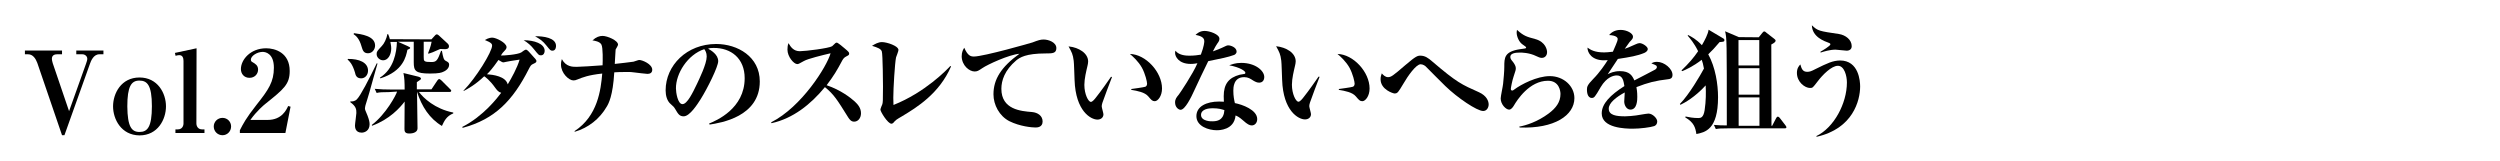 <?xml version="1.0" encoding="utf-8"?>
<!-- Generator: Adobe Illustrator 24.0.1, SVG Export Plug-In . SVG Version: 6.00 Build 0)  -->
<svg version="1.1" id="レイヤー_1" xmlns="http://www.w3.org/2000/svg" xmlns:xlink="http://www.w3.org/1999/xlink" x="0px"
	 y="0px" viewBox="0 0 1455 93.8" style="enable-background:new 0 0 1455 93.8;" xml:space="preserve">
<style type="text/css">
	.st0{enable-background:new    ;}
</style>
<g id="レイヤー_1-2_1_">
	<g class="st0">
		<path d="M36.1,31.6h-2.9c-1.9,0-3,0.9-3,2.6c0,1.1,0.5,2.4,0.5,2.6l9.5,27.9L50.1,37c0.4-1.2,0.7-2,0.7-2.8c0-1.6-1.5-2.6-2.8-2.6
			h-3.6v-2.2h15.8v2.2h-2.4c-3.4,0-4.9,4-5.4,5.4L37.5,78.7h-1.4L21.7,36.6c-0.9-2.4-2.5-5-5.3-5h-1.9v-2.2h21.6L36.1,31.6z"/>
		<path d="M65.8,61.9c0-7.5,4.7-16.8,15.4-16.8c10.6,0,15.4,9.2,15.4,16.8c0,7.5-4.7,16.9-15.4,16.9C70.5,78.7,65.8,69.3,65.8,61.9z
			 M88.4,61.8c0-12.4-2.8-14.9-7.3-14.9c-4.7,0-7,3.4-7,15c0.1,11.9,2.5,14.9,7.1,14.9C85.8,76.8,88.4,74,88.4,61.8z"/>
		<path d="M114.3,71.8c0,1.6,0.9,3.5,3.3,3.5h1.4v2.1h-16.9v-2.1h1.4c2.4,0,3.3-1.9,3.3-3.5V35.5c0-1.7-0.5-3.4-2.4-3.4
			c-0.1,0-1.1,0-2.2,0.4l-0.4-1.7l12.6-2.7L114.3,71.8z"/>
		<path d="M134.5,73.6c0,2.8-2.2,5.1-5,5.1s-5.1-2.2-5.1-5.1c0-2.8,2.3-5,5.1-5C132.3,68.6,134.5,70.8,134.5,73.6z"/>
		<path d="M166.1,77.4h-26.5v-1.6c1.9-3.7,3.5-6.9,9.7-14.8c7-8.8,10.1-13.4,10.1-21.6c0-8.4-5-9.2-6.5-9.2c-3.3,0-6.9,2.4-6.9,4.5
			c0,1,0.6,1.3,1,1.5c1.5,0.9,3.2,1.8,3.2,4.3s-1.9,4.8-5,4.8c-3.2,0-5-2.4-5-5.1c0-5.4,5.5-12.1,14.7-12.1
			c5.1,0,13.7,2.5,13.7,13.2c0,7.8-3.4,10.5-14.1,19.1c-0.9,0.7-5.1,4.2-8.8,9.4h10.1c8.2,0,10.9-5.9,11.9-8.1l1.4,0.4L166.1,77.4z"
			/>
	</g>
	<g>
		<g class="st0">
			<path d="M202.5,34.3c6.4-0.1,11.7,2,11.7,6.8c0,2.4-1.6,4.5-4,4.5c-2.8,0-3.3-2-3.6-3.4c-1.5-5.1-3.4-6.8-4.3-7.5L202.5,34.3z
				 M219.7,37c-0.8,2.6-4,14.3-4.7,16.7c-0.3,1.2-2,6.5-2.3,7.6c-0.1,0.5-0.3,1.3-0.3,1.8c0,0.7,0.2,1.1,1.5,4.2
				c0.9,2.4,1.2,3.7,1.2,5c0,3.8-2.9,4.9-4.6,4.9c-3.9,0-3.9-3.4-3.9-4.2c0-1.1,0.8-6.2,0.8-7.2c0-2,0-3.8-3.5-6.3V59
				c0.9,0.1,2.5,0.1,3.8-1.2c2.2-2.2,7-11.6,11.6-21L219.7,37z M206,19.3c4.3,0.6,12.3,1.6,12.3,7.2c0,2.2-1.6,4.5-4.1,4.5
				c-2.6,0-3.1-1.7-3.8-4c-1.3-4.7-3.4-6.3-4.6-7.1L206,19.3z M226.3,53.6c-4,0-5.5,0.1-7.1,0.5l-1.1-2.4c3.2,0.3,6.3,0.4,9.4,0.4h8
				c0-4.2-0.1-6.7-0.7-9.6l8.6,2.1c1.1,0.3,1.6,0.7,1.6,1.1c0,0.6-0.3,0.7-2.4,2.1V52h8.5l3.4-5.1c0.2-0.3,0.7-0.9,1.1-0.9
				c0.5,0,1.1,0.7,1.2,0.7l5.1,5.1c0.5,0.5,0.7,0.6,0.7,1c0,0.7-0.6,0.7-1.1,0.7h-17.7c2.6,3.5,9.3,9.9,20,12V66
				c-4,1.6-5.3,4.5-6.6,7.3c-7.1-4.2-11.8-11.3-14.5-19.9c0.1,3.4,0.3,18.2,0.3,21.2c0,3.1-4.2,3.1-4.9,3.1c-2.7,0-2.7-1.6-2.7-2.8
				c0-2.5,0.1-13.6,0.1-15.8c-2.7,3.6-8.8,10.4-19,14.1l-0.1-0.5c8.2-6.2,14.2-17.5,14.7-19.4L226.3,53.6z M251.1,22.9l2.2-2.4
				c0.1-0.1,0.5-0.5,0.9-0.5c0.5,0,1.1,0.5,1.3,0.7l5.1,4.7c0.3,0.3,0.7,0.8,0.7,1.5c0,1.7-1.6,1.7-2.5,1.7c-0.4,0-2.2-0.1-2.6-0.1
				c-3.9,1.8-5.5,2.4-6.9,2.8l-0.1-0.5c0.3-0.9,1.5-3.6,2-6.5h-4.6v8.8c0,2.5,0,3,4.4,3c3,0,3.6-0.8,5.7-6.5h0.5
				c0.7,3.8,1,5.2,2.2,5.8c1.3,0.7,2,1,2,2.3c0,1.2-0.8,3.1-3.7,4.2c-0.7,0.3-2.1,0.9-7.4,0.9c-8.6,0-9.5-1.6-9.5-6.6V24.3h-9.2
				l5.6,2.5c1.5,0.7,1.5,0.8,1.5,1.1c0,0.3-0.2,0.5-1.6,1.1c-0.8,3.9-2.4,12.4-15.7,16.6l-0.3-0.4c8.1-5.1,9.7-14.7,9.9-20.8h-3.8
				c0.1,0.8,0.5,2.2,0.5,3.8c0,3.8-2,6.9-4.7,6.9c-2,0-3.8-1.7-3.8-3.6c0-1.5,0.3-1.8,3-4.7c1.3-1.3,2.8-4.2,3.2-6.9h0.5
				c0.5,1.1,0.7,1.8,1,2.9L251.1,22.9z"/>
			<path d="M269.8,52.7c7.2-7.3,16.7-22.7,16.6-26.2c0-0.8-0.3-1.7-4.2-3.2c2.2-1.4,4-1.4,4.3-1.4c2.2,0,8.3,3,8.3,5.5
				c0,0.5-0.1,1.1-1.1,2.1c-1.1,1.2-1.3,1.3-2.2,2.8c1.4,0.1,9.8-0.5,11.9-1.8c0.4-0.3,2.1-1.6,2.6-1.6s0.8,0,3,2.5
				c2.9,3.2,3.2,3.5,3.2,4.1c0,0.8-0.4,1-2.1,1.8c-1.1,0.5-1.4,1.1-2.3,2.8c-9.3,18.4-19.8,29.3-38.5,34.3l-0.3-0.5
				c12.4-6.3,20.6-17.1,22.7-19.9c-1.6-0.4-2.5-1.6-3.4-2.8c-3.3-4.7-6.1-6.6-6.5-6.8c-5.1,4.9-9.7,7.4-12,8.6V52.7z M302.4,34.7
				c-5.1,0.7-6.2,1-7.9,1.3c-1.1,0.2-1.3,0.3-1.4,0.3c-0.6,0-0.9-0.1-3-1.4c-3.2,4.6-5.2,6.9-6.7,8.3c3.7,0.3,10.9,1.2,12.1,5.9
				C297.7,45.5,301.1,39.3,302.4,34.7z M317,29.6c0,1-0.5,2.6-2.2,2.6c-1.2,0-1.4-0.3-4-3.5c-1.7-2.2-3.6-3.8-6-5.3
				C310.8,23.4,317,25.4,317,29.6z M323.6,26.7c0,0.6-0.1,2.8-2.1,2.8c-1.1,0-1.3-0.3-3.4-2.9c-2.3-2.9-3.8-3.8-6.7-5.5
				C316.3,21,323.6,22,323.6,26.7z"/>
			<path d="M334.4,76.3c13.5-8.8,15.3-24.1,16.1-33.5c-8.2,0.9-11.3,2.2-14.3,3.4c-1.2,0.5-1.7,0.6-2.5,0.6c-2.6,0-7.2-4.2-7.2-9.2
				c0-1.7,0.3-2.4,0.5-3.2c2.4,4.5,6.2,4.5,8.6,4.5c2,0,9.8-0.5,15.1-0.9c0.1-2.4,0.3-10.3-0.7-12.1c-1-1.8-4-2.2-5.2-2.4
				c2.2-2,4.1-2.6,5.9-2.6c2.7,0,9,2.6,9,5.1c0,0.5-1.2,2.4-1.4,2.8c-0.1,0.5-0.3,5.6-0.5,8.4c1.8-0.2,10-1.1,10.9-1.3
				c0.5-0.1,2.8-1,3.3-1c1.8,0,7.6,2.4,7.6,5.7c0,1.8-1.3,2.4-2.8,2.4c-0.9,0-5.4-0.6-8.1-0.9c-2.1-0.3-3.5-0.2-4.5-0.2
				c-3.2,0-5.3,0.1-6.7,0.2c-0.8,13.7-3.3,18.2-4.4,20c-4.1,7.1-10.7,12.3-18.6,14.6L334.4,76.3z"/>
			<path d="M412.7,71.9c4.1-1.7,20.7-8.6,20.7-26.4c0-11.5-7.9-17.7-18.1-17.6c-1.8,0-2.3,0.1-3.2,0.4c1.7,1,5.9,3.4,5.9,7.3
				c0,3.2-6.2,15.7-10.2,22.1c-1.8,2.8-6.3,10-9.9,10c-2.4,0-3.2-1.3-4.9-4.2c-0.8-1.3-0.9-1.4-2.6-2.9c-2.2-1.8-3-5-3-8
				c0-14.6,12.4-27,29.4-27c12.5,0,25.4,7.4,25.4,21.8c0,20.6-22.8,24.1-29.2,25.1L412.7,71.9z M393.4,51.5c0,2.2,1,9.1,3.8,9.1
				s6-6.7,8.5-11.9c1.2-2.6,5.6-11.5,5.6-15.8c0-2.3-0.8-3.4-1.4-4.3C400.2,31.8,393.3,42.8,393.4,51.5z"/>
			<path d="M448.8,71.2c17.8-9,32.5-32.6,34.6-40.2c-4.7,1.1-13.3,3.2-15.5,4.5c-2.9,1.6-3.2,1.8-3.9,1.8c-2,0-5.7-4.3-5.7-8.4
				c0-1.2,0.1-2.5,0.6-3.8c1.3,2.3,3,4.7,6.6,4.7c3.2,0,16.9-1.7,18.8-2.9c0.3-0.3,1.6-1.5,1.9-1.8c0.2-0.1,0.4-0.3,0.8-0.3
				c0.6,0,3.5,2.4,4.4,3.2c2.8,2.3,2.8,2.6,2.8,3.2c0,0.8-0.3,0.9-1.6,1.6c-1.3,0.7-1.6,1.1-2.3,2.2c-3.2,6-4.9,8.9-9.2,14.6
				c8.3,2.8,14.1,7.4,16.4,9.5c1.7,1.6,3.6,3.7,3.6,6.8c0,2.8-1.7,4.9-4,4.9c-1.7,0-2.6-1.2-3.4-2.4c-6.5-10.4-8.3-13.4-13.6-17.7
				c-8.2,10-18.6,18.3-31.1,21L448.8,71.2z"/>
			<path d="M553.5,38.7c-6.9,15.9-20.1,23.9-28.4,28.9c-3.4,2-3.8,2.2-5.1,3.8c-0.3,0.3-0.7,0.6-1.2,0.6c-2.1,0-6.4-7-6.4-8.2
				c0-0.5,0.9-2.7,1.1-3.1c0.3-1.1,0.4-1.5,0.4-10.3c0-0.4-0.1-19-0.7-20.5c-0.5-1.4-2.2-2.2-5.7-3.2c1.7-1.1,3.7-2.2,5.8-2.2
				c2.8,0,9.6,2.2,9.6,4.6c0,0.7-1.2,3.7-1.4,4.3c-0.7,3.3-1.6,18.1-1.6,23.5c0,1.8,0.1,3,0.1,4.2c18.4-7.3,31.2-20.6,33.1-22.7
				L553.5,38.7z"/>
			<path d="M566.8,32.9c5.7,0,33.6-8,34.1-8.2c3.4-1.3,4.7-1.7,6.5-1.7c2.8,0,7.4,1.6,7.4,5c0,3.1-2.4,3.1-6.1,3.1
				c-11.8,0-15.2,2.4-17.3,4.1c-6.7,5.7-8.6,11.7-8.6,16.5c0,12.1,11.5,13,17.8,13.5c3.4,0.3,6.2,2.2,6.2,5.5c0,3.5-3.3,3.5-4.2,3.5
				c-2,0-9-0.6-15.2-3.7c-5.8-3-9.2-9.5-9.2-15.6c0-8.8,4.5-15.9,15.1-23.6c-6.1,0.5-18.6,6.3-21.5,8.3c-2.4,1.6-3,2-4.6,2
				c-3,0-7.4-3.4-7.5-8.8c0-2.6,0.9-4.1,1.5-5C563.2,32.4,564.9,32.9,566.8,32.9z"/>
			<path d="M647.2,44.8c-0.8,2-5.1,13.4-5.6,15c-0.3,1.1-0.4,1.4-0.4,2.1c0,0.7,1,4,1,4.6c0,2-1.6,3.1-3.5,3.1
				c-3.8,0-12.7-4.9-13.3-23c-0.1-1.8-0.3-10-0.5-11.2c-0.5-3.9-1.1-4.9-3-8.4c5.9,0.6,11.4,3.9,11.4,8.8c0,0.9-0.2,1.6-0.4,2.6
				c-0.7,3-1.8,7.4-1.8,11c0,5.4,2.3,9.9,3.8,9.9c0.9,0,2.2-1.6,2.9-2.5c3.2-4,7-9.5,8.8-12.1L647.2,44.8z M658.4,51.8
				c0.8-0.1,7.4-1,8.1-1.3c0.4-0.1,1.1-0.6,1.1-1.8c0-1.1-1-5.6-3-9.3c-2.1-3.7-5.2-6.5-7-8c9.2,0.2,18.7,10.5,18.7,20.1
				c0,4.5-2.5,7.4-4.2,7.4c-1.5,0-2-0.7-3.8-2.8c-2-2.4-6.3-3.2-9.9-3.8L658.4,51.8z"/>
			<path d="M700.9,23.9c0-2.6-3.3-3.2-5.1-3.6c0.8-0.7,2.4-2.3,5.3-2.3c3,0,8.6,2,8.6,4.5c0,1.1-0.3,1.6-1.4,3.1
				c-0.9,1.4-1,1.6-2.4,4.3c2.4-0.8,4.2-1.6,5.1-2c2.8-1.3,3-1.5,3.9-1.5c1.4,0,4.8,1.2,4.8,3.6c0,1.3-1.2,1.9-1.5,2
				c-3.6,1.3-7.2,2-15,3.6c-0.9,1.7-7.8,16.2-8.1,17c-1.9,4.2-5.4,11.3-8,11.3c-1.1,0-3.2-1.4-3.2-4.3c0-2,0.9-3,2.2-4.6
				c0.5-0.6,8.2-12,10.8-18.2c-0.7,0.1-2,0.4-3.9,0.4c-7,0-9.1-4.3-9.1-6.4c0-0.5,0.1-0.7,0.2-1.3c2.2,2.9,6.7,2.9,8.3,2.9
				c2.5,0,4.9-0.3,6.5-0.6C700.8,26.8,700.9,24.5,700.9,23.9z M722.4,36.6c8.3,0,13.4,4.6,13.4,8.2c0,2-1.1,3.3-3,3.3
				c-1.2,0-2.2-0.5-3.4-1.2c-1.7-1.1-3-2-5.3-2c-6.3,0-6.3,6.3-6.3,7.9c0,3.2,0.5,5.5,0.9,7.2c4.2,0.8,13,3.9,13,9.3
				c0,2.2-1.4,3.7-3.2,3.7c-1.2,0-2.6-0.7-4.9-2.8c-2.4-2.1-3.3-2.5-4.5-3c-0.8,8.6-9.7,8.6-11,8.6c-4.5,0-11.8-2.2-11.8-8.2
				c0-5.7,5.9-8.5,13.2-8.5c1.2,0,2,0.1,2.8,0.1c-0.1-1.6-0.1-2.2-0.1-3.2c0-7.2,3-10.8,9.3-12.5c0.3-0.1,2.6-0.4,2.9-0.5
				c0.3-0.1,0.4-0.4,0.4-0.7c0-0.9-3-3.1-9.4-4.3C716.9,37.5,718.9,36.6,722.4,36.6z M705.6,63c-2.1,0-6.6,0.5-6.6,3.9
				c0,3.8,6.3,3.8,6.8,3.7c6.3,0,6.6-4.6,6.8-6.5C711.1,63.6,709.3,63,705.6,63z"/>
			<path d="M768,44.7c-0.8,2-5.1,13.4-5.6,15c-0.3,1.1-0.4,1.4-0.4,2.1c0,0.7,1,4,1,4.6c0,2-1.6,3.1-3.5,3.1
				c-3.8,0-12.7-4.9-13.3-23c-0.1-1.8-0.3-10-0.5-11.2c-0.5-3.9-1.1-4.9-3-8.4c5.9,0.6,11.4,3.9,11.4,8.8c0,0.9-0.2,1.6-0.4,2.6
				c-0.7,3-1.8,7.4-1.8,11c0,5.4,2.3,9.9,3.8,9.9c0.9,0,2.2-1.6,2.9-2.5c3.2-4,7-9.5,8.8-12.1L768,44.7z M779.2,51.8
				c0.8-0.1,7.4-1,8.1-1.3c0.4-0.1,1.1-0.6,1.1-1.8c0-1.1-1-5.6-3-9.3c-2.1-3.7-5.2-6.5-7-8c9.2,0.2,18.7,10.5,18.7,20.1
				c0,4.5-2.5,7.4-4.2,7.4c-1.5,0-2-0.7-3.8-2.8c-2-2.4-6.3-3.2-9.9-3.8L779.2,51.8z"/>
			<path d="M807.8,44.9c1.8,0,2.8-0.7,10.1-7c6.3-5.4,7.2-5.5,8.8-5.5c2.6,0,4.5,1.3,6.9,3.4c14.4,12.3,17.1,13.4,27.2,17.9
				c4.4,2,5.6,5.1,5.6,7.1c0,1.5-0.9,3.8-3.2,3.8c-3.6,0-15-7.7-22-14.5c-1.6-1.6-9.8-9.7-11.3-11.3c-0.3-0.4-1.7-1.4-3.1-1.4
				c-2.7,0-7.6,7.1-9.9,11.1c-3.2,5.3-3.5,5.9-5.3,5.9c-0.7,0-8.1-2.2-8.1-8.3c0-1.5,0.4-2.6,0.7-3.4
				C805,43.6,806.2,44.9,807.8,44.9z"/>
			<path d="M884.2,73.7C888,73,894.7,71,901.4,66c4.1-3.1,6.8-6.5,6.8-11.3c0-1.6-0.7-7.7-7.3-7.7c-10.8,0-18,11.3-19.8,14.4
				c-0.6,1-1.6,2.4-2.8,2.4c-1.8,0-4.9-3-4.9-6.5c0-1.3,1.3-7.2,1.4-8.5c0.3-3,0.7-7.1,0.7-9.8c0-5.5,0-9,9.3-10.4
				c0.5-0.1,2.7-0.3,3.1-0.5c0.2-0.1,0.3-0.2,0.3-0.4c0-0.4-0.2-0.5-2.3-2c-1.8-1.3-3.2-4.4-3.2-6.7c0-0.7,0.1-1.1,0.2-1.6
				c4,3.6,5.7,4,10.5,5.3c6.4,1.7,7,6.7,7,7.6c0,2.6-1.9,3.4-3,3.4s-2.1-0.5-3.2-1c-4.2-2.1-8.6-2.1-9.7-2.1c-2.8,0-5.5,0.5-5.5,2.5
				c0,1.1,0.6,1.8,1.6,3c0.7,0.9,1.6,2.4,1.6,3.5s-0.1,1.4-1.3,5c-0.8,2.3-1.6,6.5-1.6,7.2c0,0.1,0,0.9,0.8,0.9c0.4,0,1-0.4,1.2-0.6
				c4-3,13.2-7.8,20.7-7.8c8,0,14.3,5.8,14.3,12.8c0,10-11.6,17.9-31.9,17.1L884.2,73.7z"/>
			<path d="M941.5,22.7c0-0.9-1-2.1-5-2.3c0.7-0.8,2.6-3,6.7-3c3.6,0,7.2,2,7.2,3.9c0,1.1-0.4,1.5-2,3.2c-0.4,0.5-1.4,1.9-2.8,3.9
				c0.9-0.3,2.9-1,6.3-2.6c1.1-0.5,1.7-0.7,2.4-0.7c1.6,0,4.7,2,4.7,3.4s-1.6,2.1-2,2.3c-4.1,1.7-8.2,2.4-15.4,3.5
				c-0.9,1.4-5.1,7.6-5.9,8.9c1.4-0.7,3.6-1.8,7.1-1.8c5.7,0,7.2,2.7,8.4,5.4c1.1-0.6,11.9-6.1,12.1-6.3c0.7-0.5,1-1,1-1.4
				c0-0.9-0.3-1.1-3.2-2.2c1.1-0.7,2-0.9,3.3-0.9c4.2,0,9,4,9,7.6c0,2.2-1.6,2.4-2.5,2.5c-7.6,0.9-11.5,1.9-18.5,4.6
				c0.2,1.1,0.5,2.8,0.5,5.7c0,1.5,0,7.4-4,7.4c-2.2,0-3.6-2.5-3.6-4.7c0-0.9,0.3-4.5,0.3-5.3c-4.8,2.6-9.4,6.1-9.3,9.5
				c0,3.8,4.5,4.4,9.5,4.4c0.5,0,4.9-0.1,10-1.1c0.6-0.1,3-0.5,3.6-0.5c2.4,0,5.1,2.8,5.1,4.5c0,1.8-1.1,2.6-1.8,2.8
				c-2,0.7-8.1,1.5-12.4,1.5c-4.3,0-18.1-0.3-18.1-8.9c0-5.6,5-10.7,13.2-15.9c-0.5-2.9-0.9-6.2-4.4-6.2c-1.9,0-5.9,0.9-9.4,6.8
				c-3.4,5.9-3.8,6.3-5.2,6.3c-2.6,0-2.8-3.7-2.8-4.7c0-1.8,0.2-2.8,3.6-6.3c3.8-3.8,7-8.6,8.5-11c-1,0.1-1.4,0.1-2.2,0.1
				c-7,0-9.6-4.3-9.6-7.4c1.8,1.3,4.2,2.8,9.7,2.8c0.9,0,2.5-0.1,5.1-0.4C939.4,28.2,941.5,24.2,941.5,22.7z"/>
			<path d="M977.7,60.5c5.4-5.5,11.8-16.5,14-20.6c-0.5-2.6-0.8-3.8-1.3-5.1c-5.2,4-9.4,5.8-11.3,6.6l-0.5-0.4
				c4.3-4.1,7.2-7.5,9.7-11.2c-2.4-4.9-4.7-7.4-6.1-9.1l0.3-0.3c2,1,4.7,2.4,8,5.9c1.6-2.7,3.6-6.5,3.9-9l8.1,4.8
				c0.9,0.5,1.1,0.7,1.1,1.3c0,0.8-0.3,0.9-2.8,1.1c-2.7,3.2-4.5,5.1-6.6,7.1c4.2,7.6,5.7,17.5,5.7,25c0,19-7.7,20.4-12.6,21.4
				c-0.6-3.8-1.4-6.7-6.5-9.7l0.2-0.5c1.8,0.4,4.4,0.9,7.4,0.9c1.4,0,3-0.2,3.7-4.6c0.8-5.4,0.8-10.2,0.6-14.4
				c-6.3,6.9-12.2,10.1-14.7,11.3L977.7,60.5z M1023.6,21.7l2.1-2.6c0.4-0.5,0.7-0.8,1.1-0.8s0.8,0.3,1.2,0.7l4.5,3.5
				c0.5,0.4,0.9,0.7,0.9,1.2c0,0.6-0.6,1.2-2.5,2.2c-0.1,6.1,0.2,39.8,0.1,47.3h0.4l2.3-4.4c0.3-0.5,0.5-0.9,1-0.9
				c0.4,0,0.7,0.3,1.1,0.7l3.3,4.3c0.3,0.5,0.6,0.8,0.6,1.1c0,0.6-0.5,0.7-1.1,0.7h-32.9c-4,0-5.5,0.1-7.1,0.4l-1.1-2.4
				c2.7,0.2,4.6,0.3,7.5,0.3c0-50.5,0-50.5-1-54.8l8,3.4L1023.6,21.7z M1011.8,23.3v14.8h12.1V23.3H1011.8z M1011.9,39.7v15.4h12.1
				V39.7L1011.9,39.7z M1011.9,56.7v16.5h12.1V56.7L1011.9,56.7z"/>
			<path d="M1057.1,79.2c10.2-4.8,17.8-19,17.8-31.2c0-3.8-1.5-9.8-5.3-9.7c-3.6,0-8.8,5.2-11.6,8.9c-3,3.9-3,4-4.6,4
				c-2.9,0-7.6-3.4-7.6-8.8c0-2.6,1.1-4,2-4.9c0.7,2.6,1.4,4.3,4,4.3c1.4,0,2.3-0.3,4.8-1.6c7.1-3.5,10-4.9,14.3-5
				c11,0,11.7,12.2,11.7,15.1c0,8.2-4.2,24.6-25.3,29.3L1057.1,79.2z M1059.5,30.1c1.1-0.6,5.8-3.4,5.8-4.3c0-0.5-0.6-0.8-1-0.9
				c-2.4-0.9-9.6-3.3-9.8-10.2c3.4,3.3,4.3,3.4,15.8,5.1c3.8,0.6,7.4,3.3,7.4,7.1c0,2.5-2.5,2.6-2.9,2.6c-1,0-5.5-0.6-6.5-0.6
				c-3.4,0-6.8,1.1-8.7,1.7L1059.5,30.1z"/>
		</g>
	</g>
</g>
</svg>

